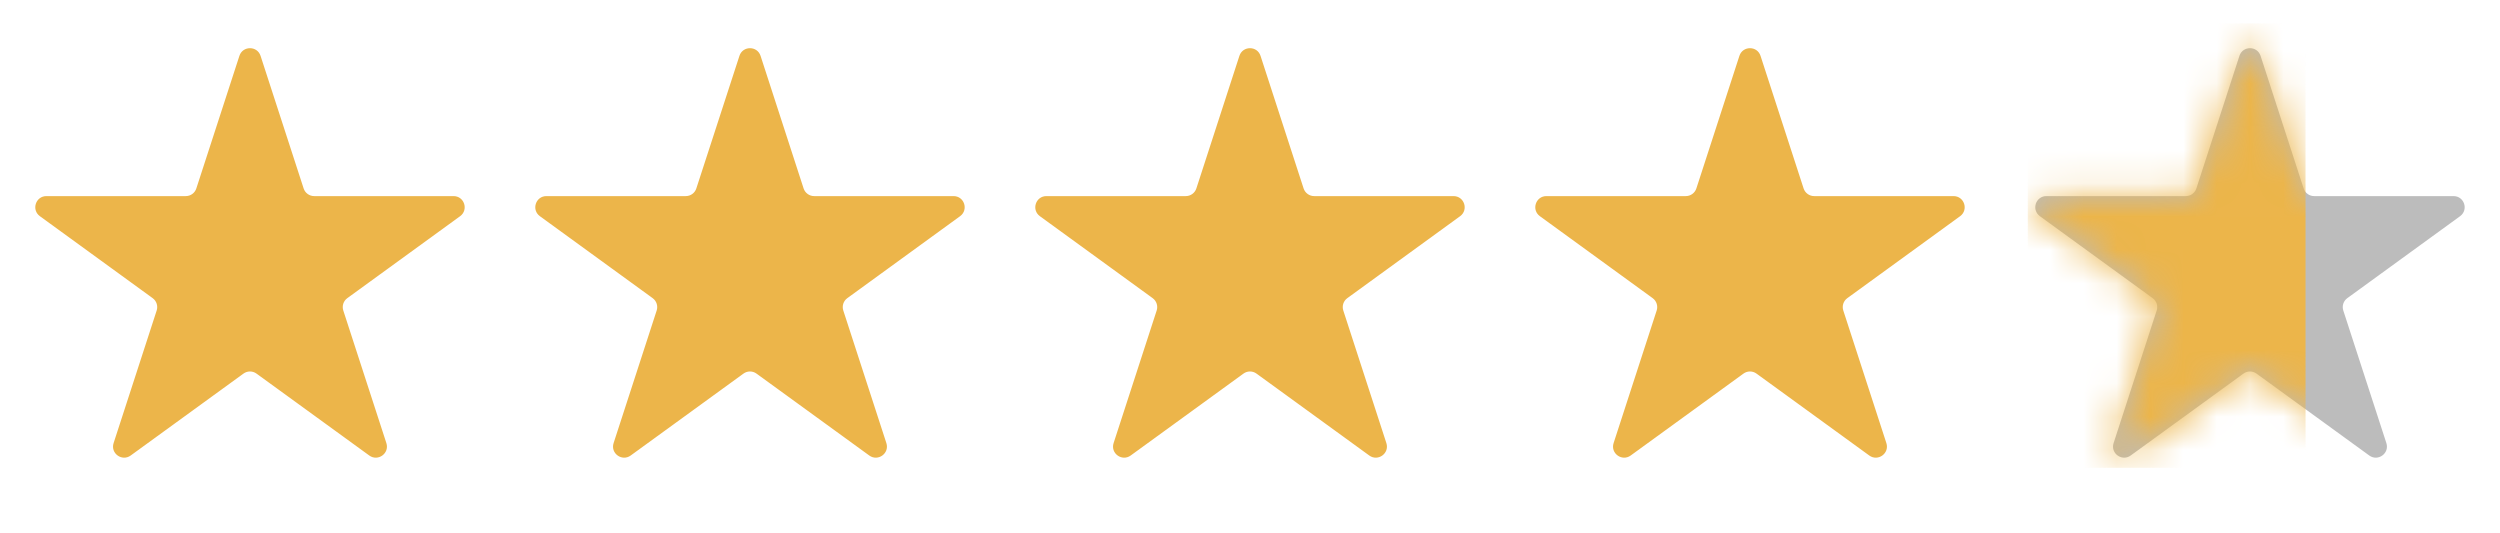 <?xml version="1.0" encoding="UTF-8"?> <svg xmlns="http://www.w3.org/2000/svg" width="75" height="16" viewBox="0 0 75 16" fill="none"><path d="M7.182 1.676C7.282 1.369 7.717 1.369 7.817 1.676L9.109 5.653C9.153 5.79 9.281 5.883 9.426 5.883H13.607C13.929 5.883 14.064 6.296 13.803 6.486L10.42 8.944C10.303 9.028 10.254 9.179 10.299 9.316L11.591 13.293C11.691 13.6 11.339 13.855 11.078 13.665L7.695 11.208C7.579 11.123 7.42 11.123 7.304 11.208L3.921 13.665C3.66 13.855 3.308 13.6 3.408 13.293L4.7 9.316C4.745 9.179 4.696 9.028 4.579 8.944L1.197 6.486C0.935 6.296 1.07 5.883 1.392 5.883H5.573C5.718 5.883 5.846 5.79 5.89 5.653L7.182 1.676Z" fill="#ECB54A"></path><path d="M22.183 1.676C22.282 1.369 22.717 1.369 22.817 1.676L24.108 5.653C24.153 5.79 24.281 5.883 24.425 5.883H28.607C28.929 5.883 29.064 6.296 28.802 6.486L25.42 8.944C25.303 9.028 25.254 9.179 25.299 9.316L26.591 13.293C26.691 13.6 26.339 13.855 26.078 13.665L22.695 11.208C22.579 11.123 22.42 11.123 22.304 11.208L18.921 13.665C18.66 13.855 18.308 13.6 18.408 13.293L19.7 9.316C19.745 9.179 19.696 9.028 19.579 8.944L16.197 6.486C15.935 6.296 16.07 5.883 16.392 5.883H20.573C20.718 5.883 20.846 5.79 20.89 5.653L22.183 1.676Z" fill="#ECB54A"></path><path d="M37.182 1.676C37.282 1.369 37.717 1.369 37.816 1.676L39.108 5.653C39.153 5.79 39.281 5.883 39.425 5.883H43.606C43.929 5.883 44.064 6.296 43.803 6.486L40.42 8.944C40.303 9.028 40.254 9.179 40.299 9.316L41.591 13.293C41.691 13.6 41.339 13.855 41.078 13.665L37.695 11.208C37.579 11.123 37.42 11.123 37.304 11.208L33.921 13.665C33.66 13.855 33.308 13.6 33.408 13.293L34.7 9.316C34.745 9.179 34.696 9.028 34.579 8.944L31.197 6.486C30.935 6.296 31.07 5.883 31.392 5.883H35.574C35.718 5.883 35.846 5.79 35.891 5.653L37.182 1.676Z" fill="#ECB54A"></path><path d="M52.182 1.676C52.282 1.369 52.717 1.369 52.816 1.676L54.108 5.653C54.153 5.79 54.281 5.883 54.425 5.883H58.606C58.929 5.883 59.064 6.296 58.803 6.486L55.42 8.944C55.303 9.028 55.254 9.179 55.299 9.316L56.591 13.293C56.691 13.6 56.339 13.855 56.078 13.665L52.695 11.208C52.579 11.123 52.42 11.123 52.304 11.208L48.921 13.665C48.66 13.855 48.308 13.6 48.408 13.293L49.7 9.316C49.745 9.179 49.696 9.028 49.579 8.944L46.197 6.486C45.935 6.296 46.07 5.883 46.392 5.883H50.574C50.718 5.883 50.846 5.79 50.891 5.653L52.182 1.676Z" fill="#ECB54A"></path><path d="M67.183 1.676C67.282 1.369 67.717 1.369 67.817 1.676L69.109 5.653C69.153 5.79 69.281 5.883 69.425 5.883H73.606C73.929 5.883 74.064 6.296 73.802 6.486L70.42 8.944C70.303 9.028 70.254 9.179 70.299 9.316L71.591 13.293C71.691 13.6 71.339 13.855 71.078 13.665L67.695 11.208C67.579 11.123 67.42 11.123 67.304 11.208L63.921 13.665C63.66 13.855 63.308 13.6 63.408 13.293L64.7 9.316C64.745 9.179 64.696 9.028 64.579 8.944L61.197 6.486C60.935 6.296 61.07 5.883 61.392 5.883H65.573C65.718 5.883 65.846 5.79 65.891 5.653L67.183 1.676Z" fill="#BCBCBC"></path><mask id="mask0_206_663" style="mask-type:alpha" maskUnits="userSpaceOnUse" x="61" y="1" width="13" height="13"><path d="M67.183 1.676C67.282 1.369 67.717 1.369 67.817 1.676L69.109 5.653C69.153 5.79 69.281 5.883 69.425 5.883H73.606C73.929 5.883 74.064 6.296 73.802 6.486L70.42 8.944C70.303 9.028 70.254 9.179 70.299 9.316L71.591 13.293C71.691 13.6 71.339 13.855 71.078 13.665L67.695 11.208C67.579 11.123 67.42 11.123 67.304 11.208L63.921 13.665C63.66 13.855 63.308 13.6 63.408 13.293L64.7 9.316C64.745 9.179 64.696 9.028 64.579 8.944L61.197 6.486C60.935 6.296 61.07 5.883 61.392 5.883H65.573C65.718 5.883 65.846 5.79 65.891 5.653L67.183 1.676Z" fill="#ECB54A"></path></mask><g mask="url(#mask0_206_663)"><rect x="60.833" y="0.701" width="8.333" height="13.333" fill="#ECB54A"></rect></g></svg> 